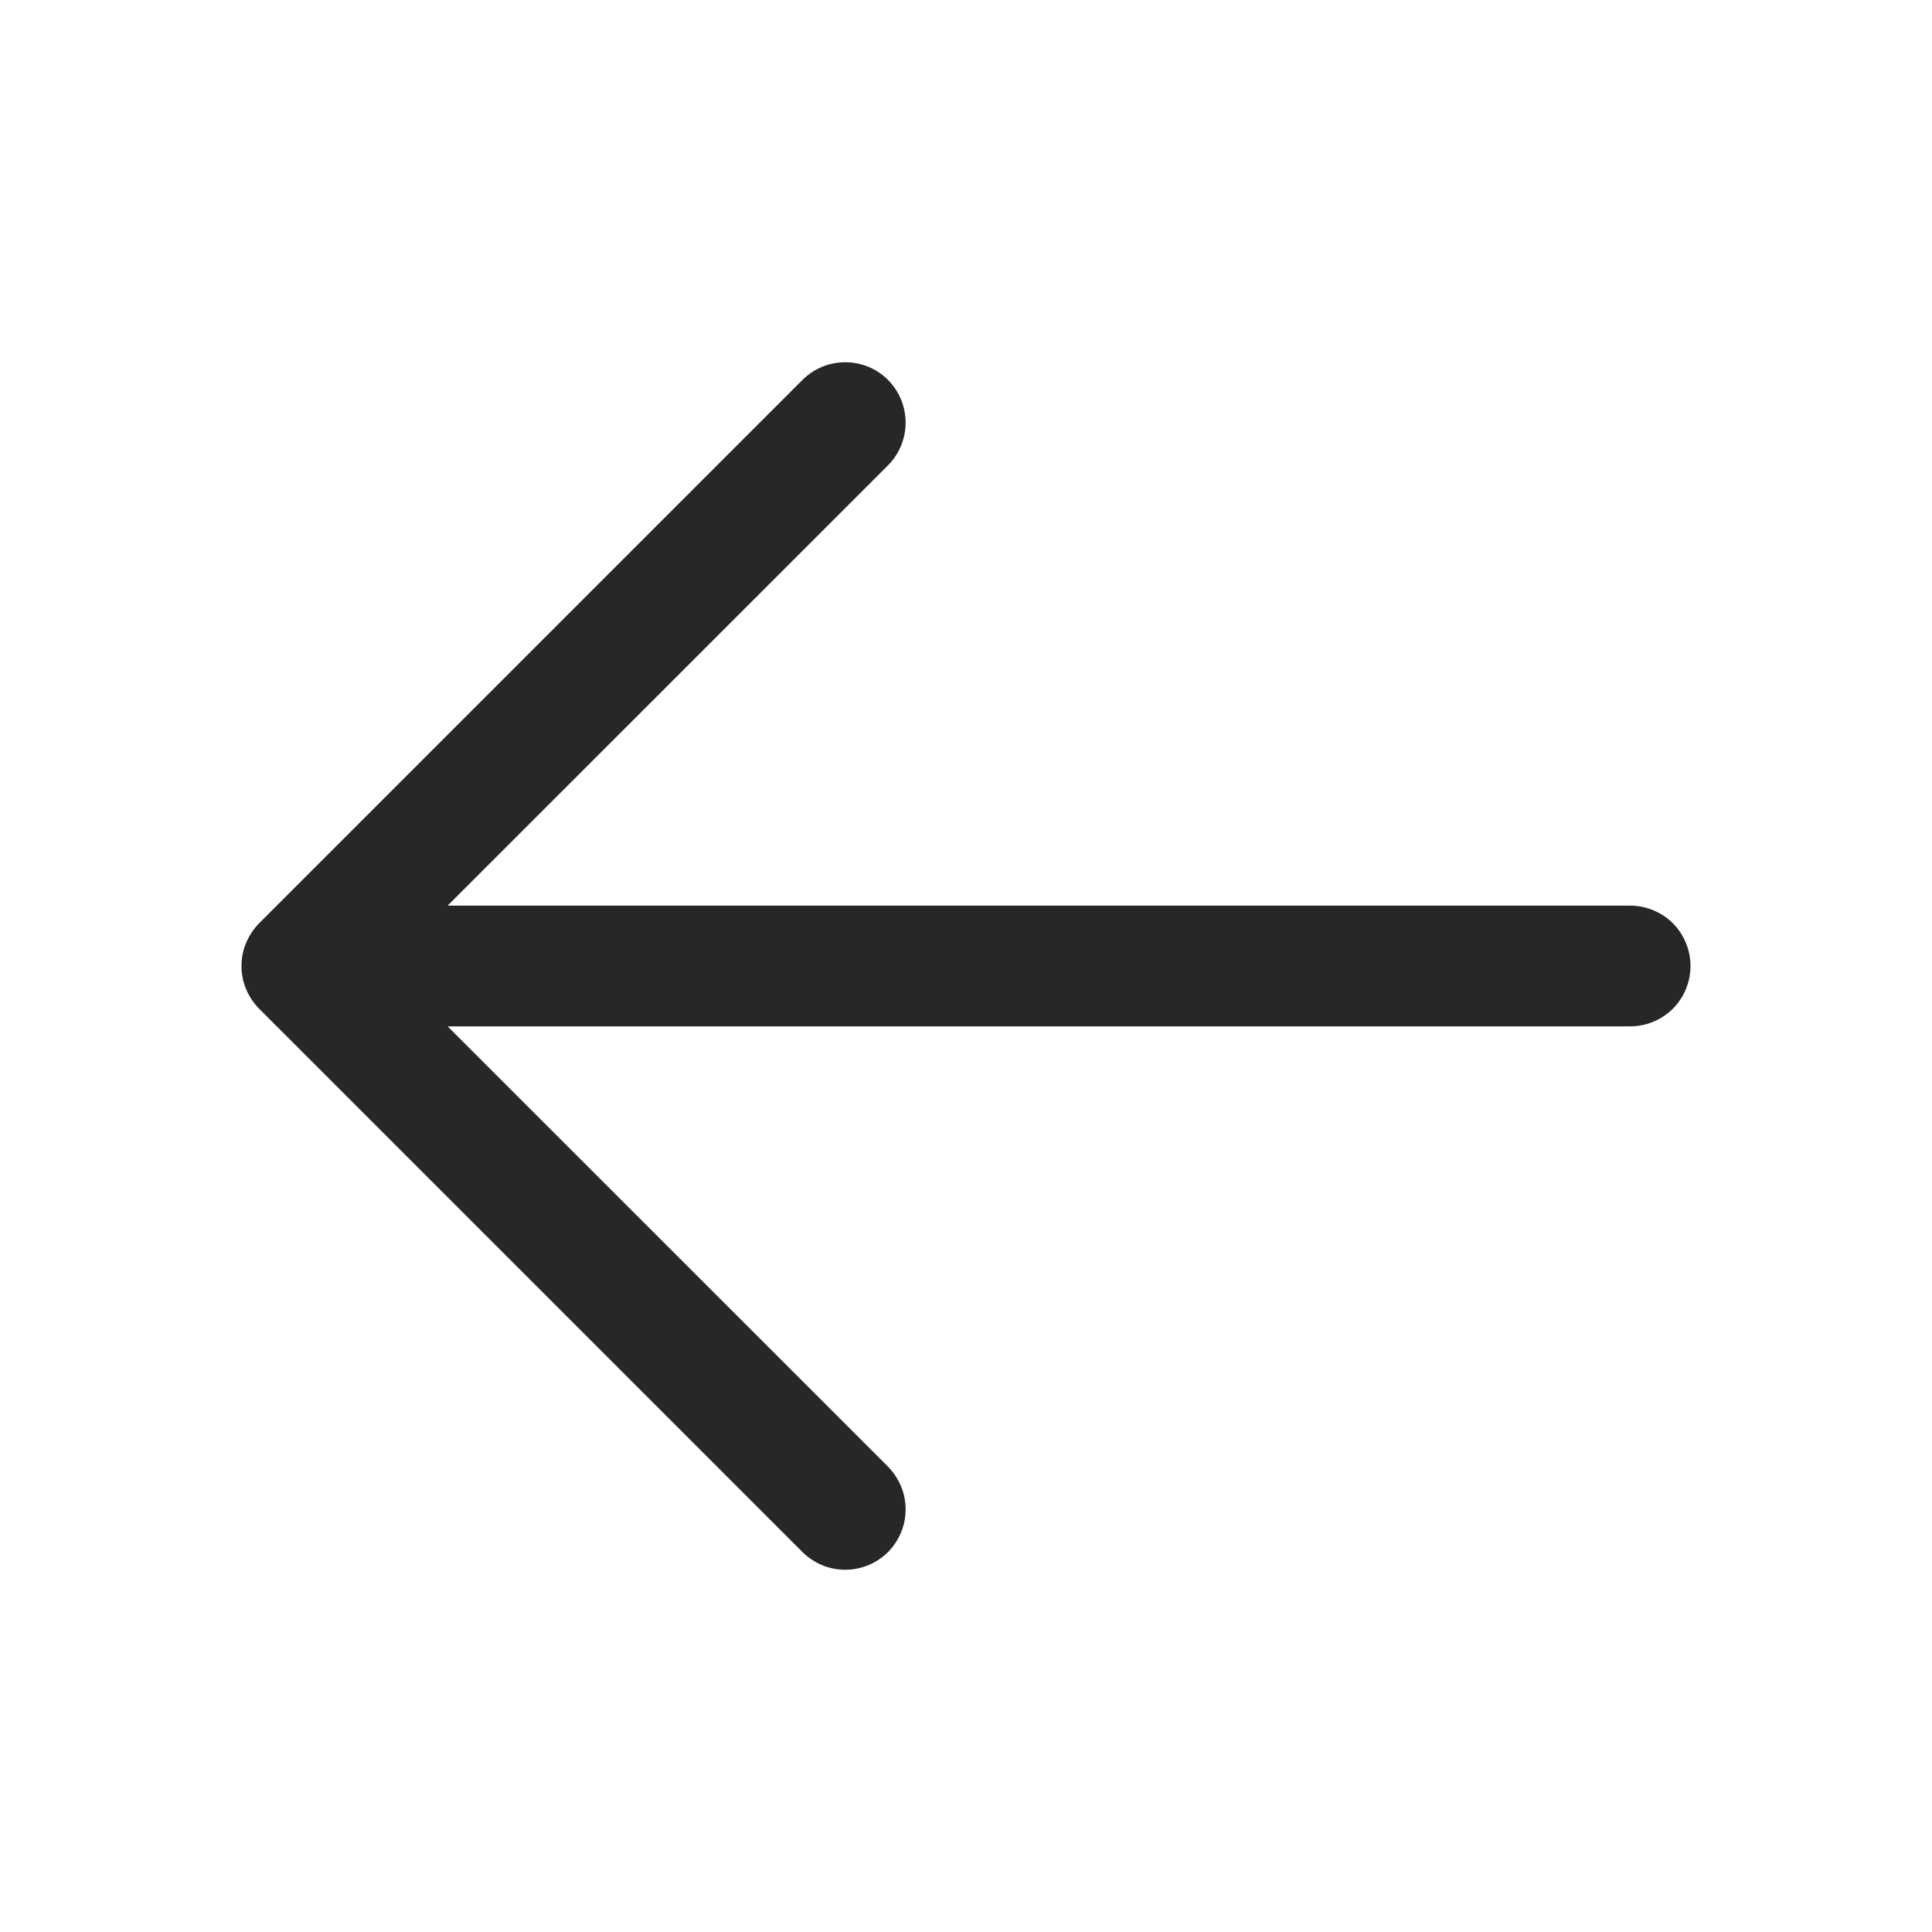 <svg width="16" height="16" viewBox="0 0 16 16" fill="none" xmlns="http://www.w3.org/2000/svg">
<path d="M14 8C14 8.133 13.947 8.26 13.854 8.354C13.76 8.447 13.633 8.5 13.5 8.5H3.707L7.354 12.146C7.4 12.193 7.437 12.248 7.462 12.309C7.487 12.369 7.5 12.434 7.5 12.5C7.5 12.566 7.487 12.631 7.462 12.691C7.437 12.752 7.4 12.807 7.354 12.854C7.307 12.9 7.252 12.937 7.191 12.962C7.131 12.987 7.066 13 7 13C6.934 13 6.869 12.987 6.808 12.962C6.748 12.937 6.693 12.9 6.646 12.854L2.146 8.354C2.1 8.307 2.063 8.252 2.038 8.191C2.012 8.131 2 8.066 2 8C2 7.934 2.012 7.869 2.038 7.809C2.063 7.748 2.1 7.693 2.146 7.646L6.646 3.146C6.74 3.052 6.867 3 7 3C7.133 3 7.26 3.052 7.354 3.146C7.447 3.24 7.5 3.367 7.5 3.5C7.5 3.633 7.447 3.76 7.354 3.854L3.707 7.5H13.5C13.633 7.5 13.76 7.553 13.854 7.646C13.947 7.74 14 7.867 14 8Z" fill="#282728"/>
</svg>
